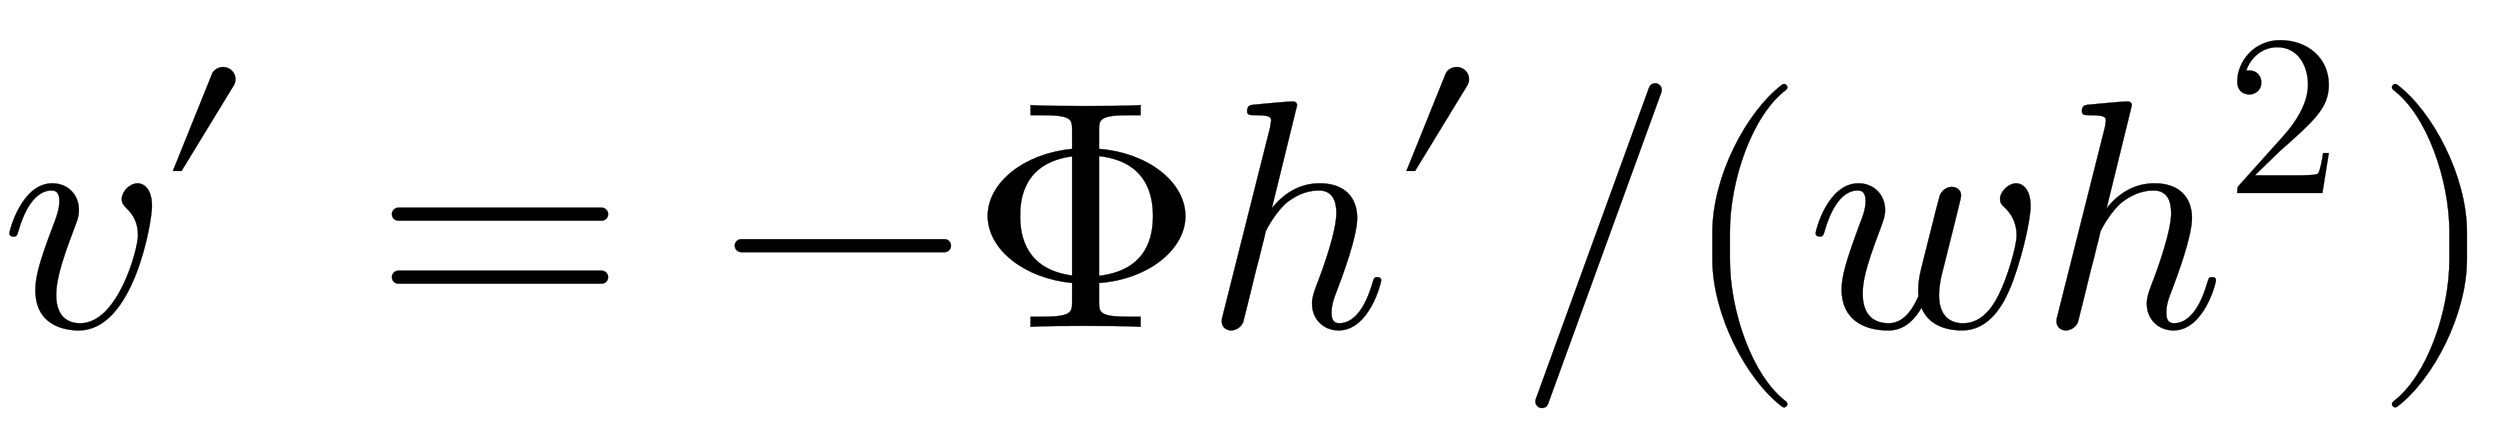 <svg xmlns:xlink="http://www.w3.org/1999/xlink" width="17.883ex" height="3.176ex" style="vertical-align:-.838ex" viewBox="0 -1006.6 7699.8 1367.4" xmlns="http://www.w3.org/2000/svg"><defs><path stroke-width="1" id="a" d="M468 372c0-52-57-383-225-383-46 0-134 16-134 124 0 43 13 89 57 205 7 18 17 45 17 70 0 32-17 32-25 32-29 0-72-23-101-124-5-16-6-18-16-18 0 0-12 0-12 10 0 9 38 154 132 154 50 0 82-37 82-82 0-19-5-33-12-50-31-83-58-156-58-212 0-52 23-87 74-87 117 0 178 229 178 271 0 36-13 62-34 82-11 11-16 17-16 30 0 22 24 48 49 48 18 0 44-16 44-70z"/><path stroke-width="1" id="b" d="M340 496c0-10-3-20-8-28L105 96H67l171 424c6 15 26 29 48 29 30 0 54-24 54-53z"/><path stroke-width="1" id="c" d="M722 347c0-11-9-20-20-20H76c-11 0-20 9-20 20s9 20 20 20h626c11 0 20-9 20-20zm0-194c0-11-9-20-20-20H76c-11 0-20 9-20 20s9 20 20 20h626c11 0 20-9 20-20z"/><path stroke-width="1" id="d" d="M722 250c0-11-9-20-20-20H76c-11 0-20 9-20 20s9 20 20 20h626c11 0 20-9 20-20z"/><path stroke-width="1" id="e" d="M665 341c0-101-111-194-266-206V79c0-35 0-48 95-48h33V0c-36 3-129 3-170 3S224 3 188 0v31h33c95 0 95 14 95 48v56C167 150 56 239 56 342c0 99 107 191 260 206v56c0 35 0 48-95 48h-33v31c36-3 129-3 170-3s133 0 169 3v-31h-33c-95 0-95-14-95-48v-56c152-12 266-103 266-207zM316 158v367c-150-20-160-132-160-184 0-62 18-164 160-183zm249 184c0 76-28 168-166 184V157c151 18 166 125 166 185z"/><path stroke-width="1" id="f" d="M546 143c0-8-37-154-131-154-47 0-82 35-82 82 0 20 5 32 13 55 24 61 62 170 62 224 0 36-11 70-54 70s-74-19-96-35c-34-27-65-83-68-92-1-6-9-39-11-45-5-23-11-45-17-67l-22-90-19-76c-5-14-21-26-37-26-9 0-29 5-29 28 0 6 0 8 4 22l145 576 3 20c0 10-2 17-50 17-15 0-24 0-24 12 0 18 11 19 19 20 26 2 99 10 122 10 13 0 13-11 13-11l-78-318c37 46 85 77 148 77 75 0 115-42 115-107 0-58-45-177-61-220-9-22-18-46-18-71 0-23 7-33 24-33 55 0 87 71 102 124 5 15 5 18 15 18 3 0 12 0 12-10z"/><path stroke-width="1" id="g" d="M445 730c0-2 0-5-1-7L95-237c-3-8-10-13-19-13-11 0-20 9-20 20 0 2 0 5 1 7l349 960c3 8 10 13 19 13 11 0 20-9 20-20z"/><path stroke-width="1" id="h" d="M332-238c0-5-5-10-10-10-2 0-4 1-6 2-110 83-215 283-215 454v84c0 171 105 371 215 454 2 1 4 2 6 2 5 0 10-5 10-10 0-3-2-6-4-8-104-78-173-278-173-438v-84c0-160 69-360 173-438 2-2 4-5 4-8z"/><path stroke-width="1" id="i" d="M691 372c0-48-32-182-66-260-26-60-70-123-145-123-30 0-99 6-125 70-40-70-87-70-104-70-75 0-142 35-142 126 0 38 12 84 56 202 7 17 18 45 18 70 0 32-16 33-25 33-35 0-74-31-101-124-5-16-6-18-16-18 0 0-12 0-12 10 0 9 37 154 132 154 49 0 82-37 82-82 0-20-6-34-17-64-47-123-52-162-52-194 0-17 0-91 80-91 39 0 69 31 92 84-1 5-1 7-1 18 0 18 2 36 9 66 7 26 54 217 57 224 7 20 25 28 37 28 15 0 29-9 29-27 0-6-10-43-15-65l-42-168c-4-14-11-45-11-73 0-57 27-87 74-87 49 0 84 35 110 88 26 51 55 149 55 183 0 48-25 74-36 85-9 8-15 14-15 27 0 22 25 48 50 48 17 0 44-15 44-70z"/><path stroke-width="1" id="j" d="M449 174L421 0H50c0 24 0 26 11 37l192 214c55 62 105 141 105 221 0 82-43 163-134 163-58 0-112-37-135-102 3 1 5 1 13 1 35 0 53-26 53-52 0-41-35-53-52-53-3 0-53 0-53 56 0 89 74 181 187 181 122 0 212-80 212-194 0-100-60-154-216-292L127 77h180c22 0 88 0 95 8 10 15 17 59 22 89h25z"/><path stroke-width="1" id="k" d="M288 208c0-171-105-371-215-454-2-1-4-2-6-2-5 0-10 5-10 10 0 3 2 6 4 8 104 78 173 278 173 438v84c0 160-69 360-173 438-2 2-4 5-4 8 0 5 5 10 10 10 2 0 4-1 6-2 110-83 215-283 215-454v-84z"/></defs><g stroke="currentColor" fill="currentColor" stroke-width="0" transform="scale(1 -1)"><use xlink:href="#a"/><use transform="scale(.707)" xlink:href="#b" x="686" y="583"/><use xlink:href="#c" x="1151"/><use xlink:href="#d" x="2207"/><use xlink:href="#e" x="2986"/><g transform="translate(3708)"><use xlink:href="#f"/><use transform="scale(.707)" xlink:href="#b" x="815" y="583"/></g><use xlink:href="#g" x="4673"/><use xlink:href="#h" x="5173"/><use xlink:href="#i" x="5563"/><g transform="translate(6279)"><use xlink:href="#f"/><use transform="scale(.707)" xlink:href="#j" x="815" y="583"/></g><use xlink:href="#k" x="7310"/></g></svg>